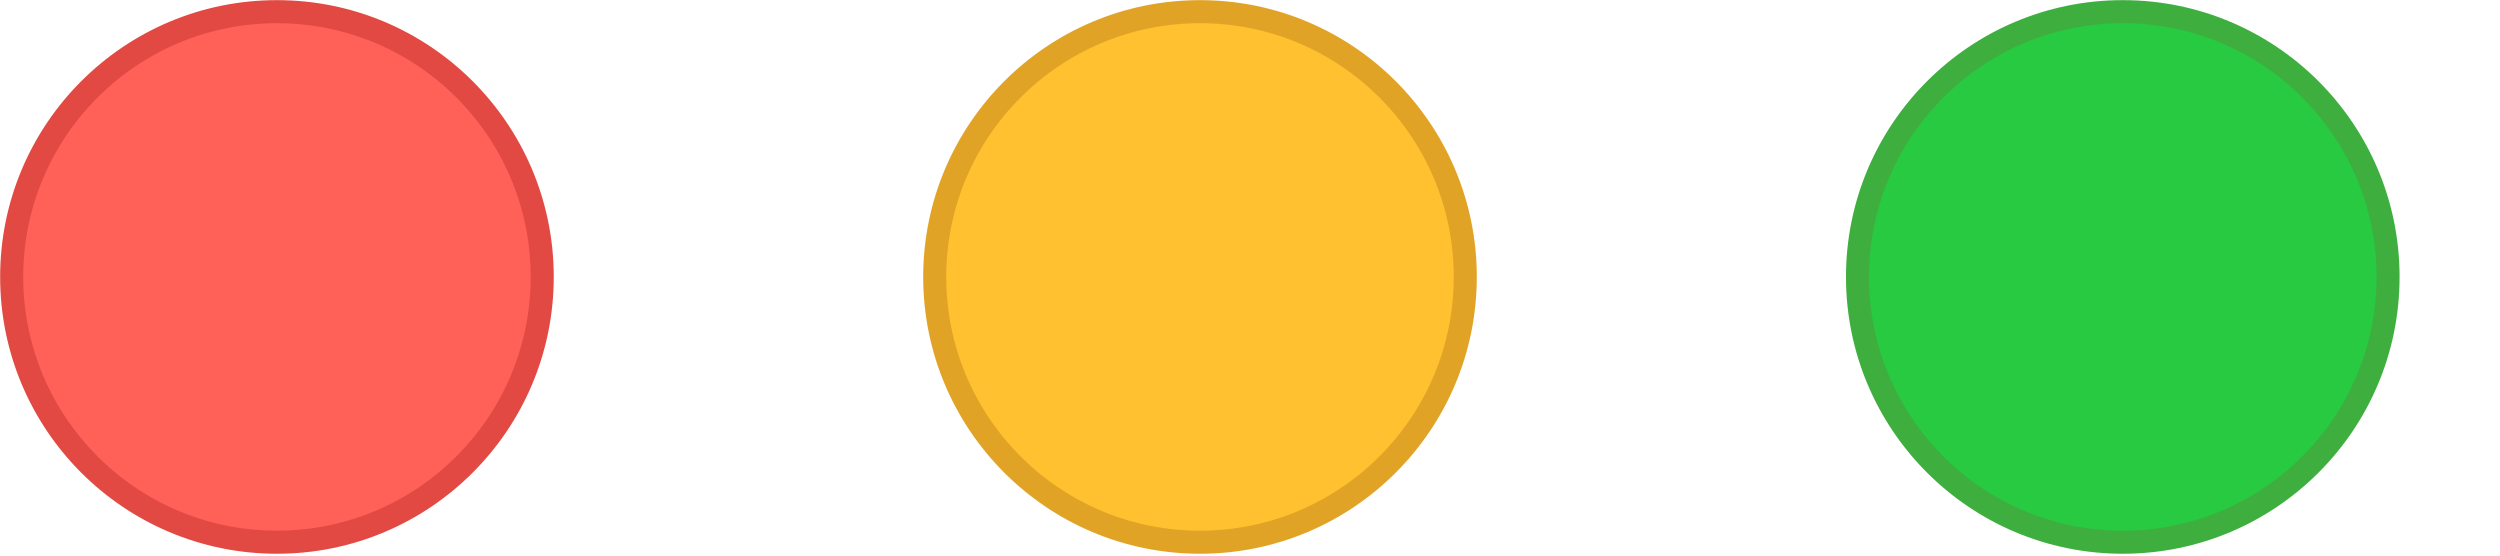 <?xml version="1.0" encoding="utf-8"?>
<svg xmlns="http://www.w3.org/2000/svg" fill="none" height="100%" overflow="visible" preserveAspectRatio="none" style="display: block;" viewBox="0 0 9 2" width="100%">
<g clip-path="url(#clip0_0_7266)" id="Browser Controls">
<circle cx="7.642" cy="0.997" fill="#27CA40" id="Option - Expand" r="0.955" stroke="#3EAF3F" stroke-width="0.083"/>
<circle cx="4.32" cy="0.997" fill="#FFC130" id="Option - Minimize" r="0.955" stroke="#E1A325" stroke-width="0.083"/>
<circle cx="0.997" cy="0.997" fill="#FF6058" id="Option - Close" r="0.955" stroke="#E14942" stroke-width="0.083"/>
</g>
<defs>
<clipPath id="clip0_0_7266">
<rect fill="white" height="1.994" width="8.639"/>
</clipPath>
</defs>
</svg>